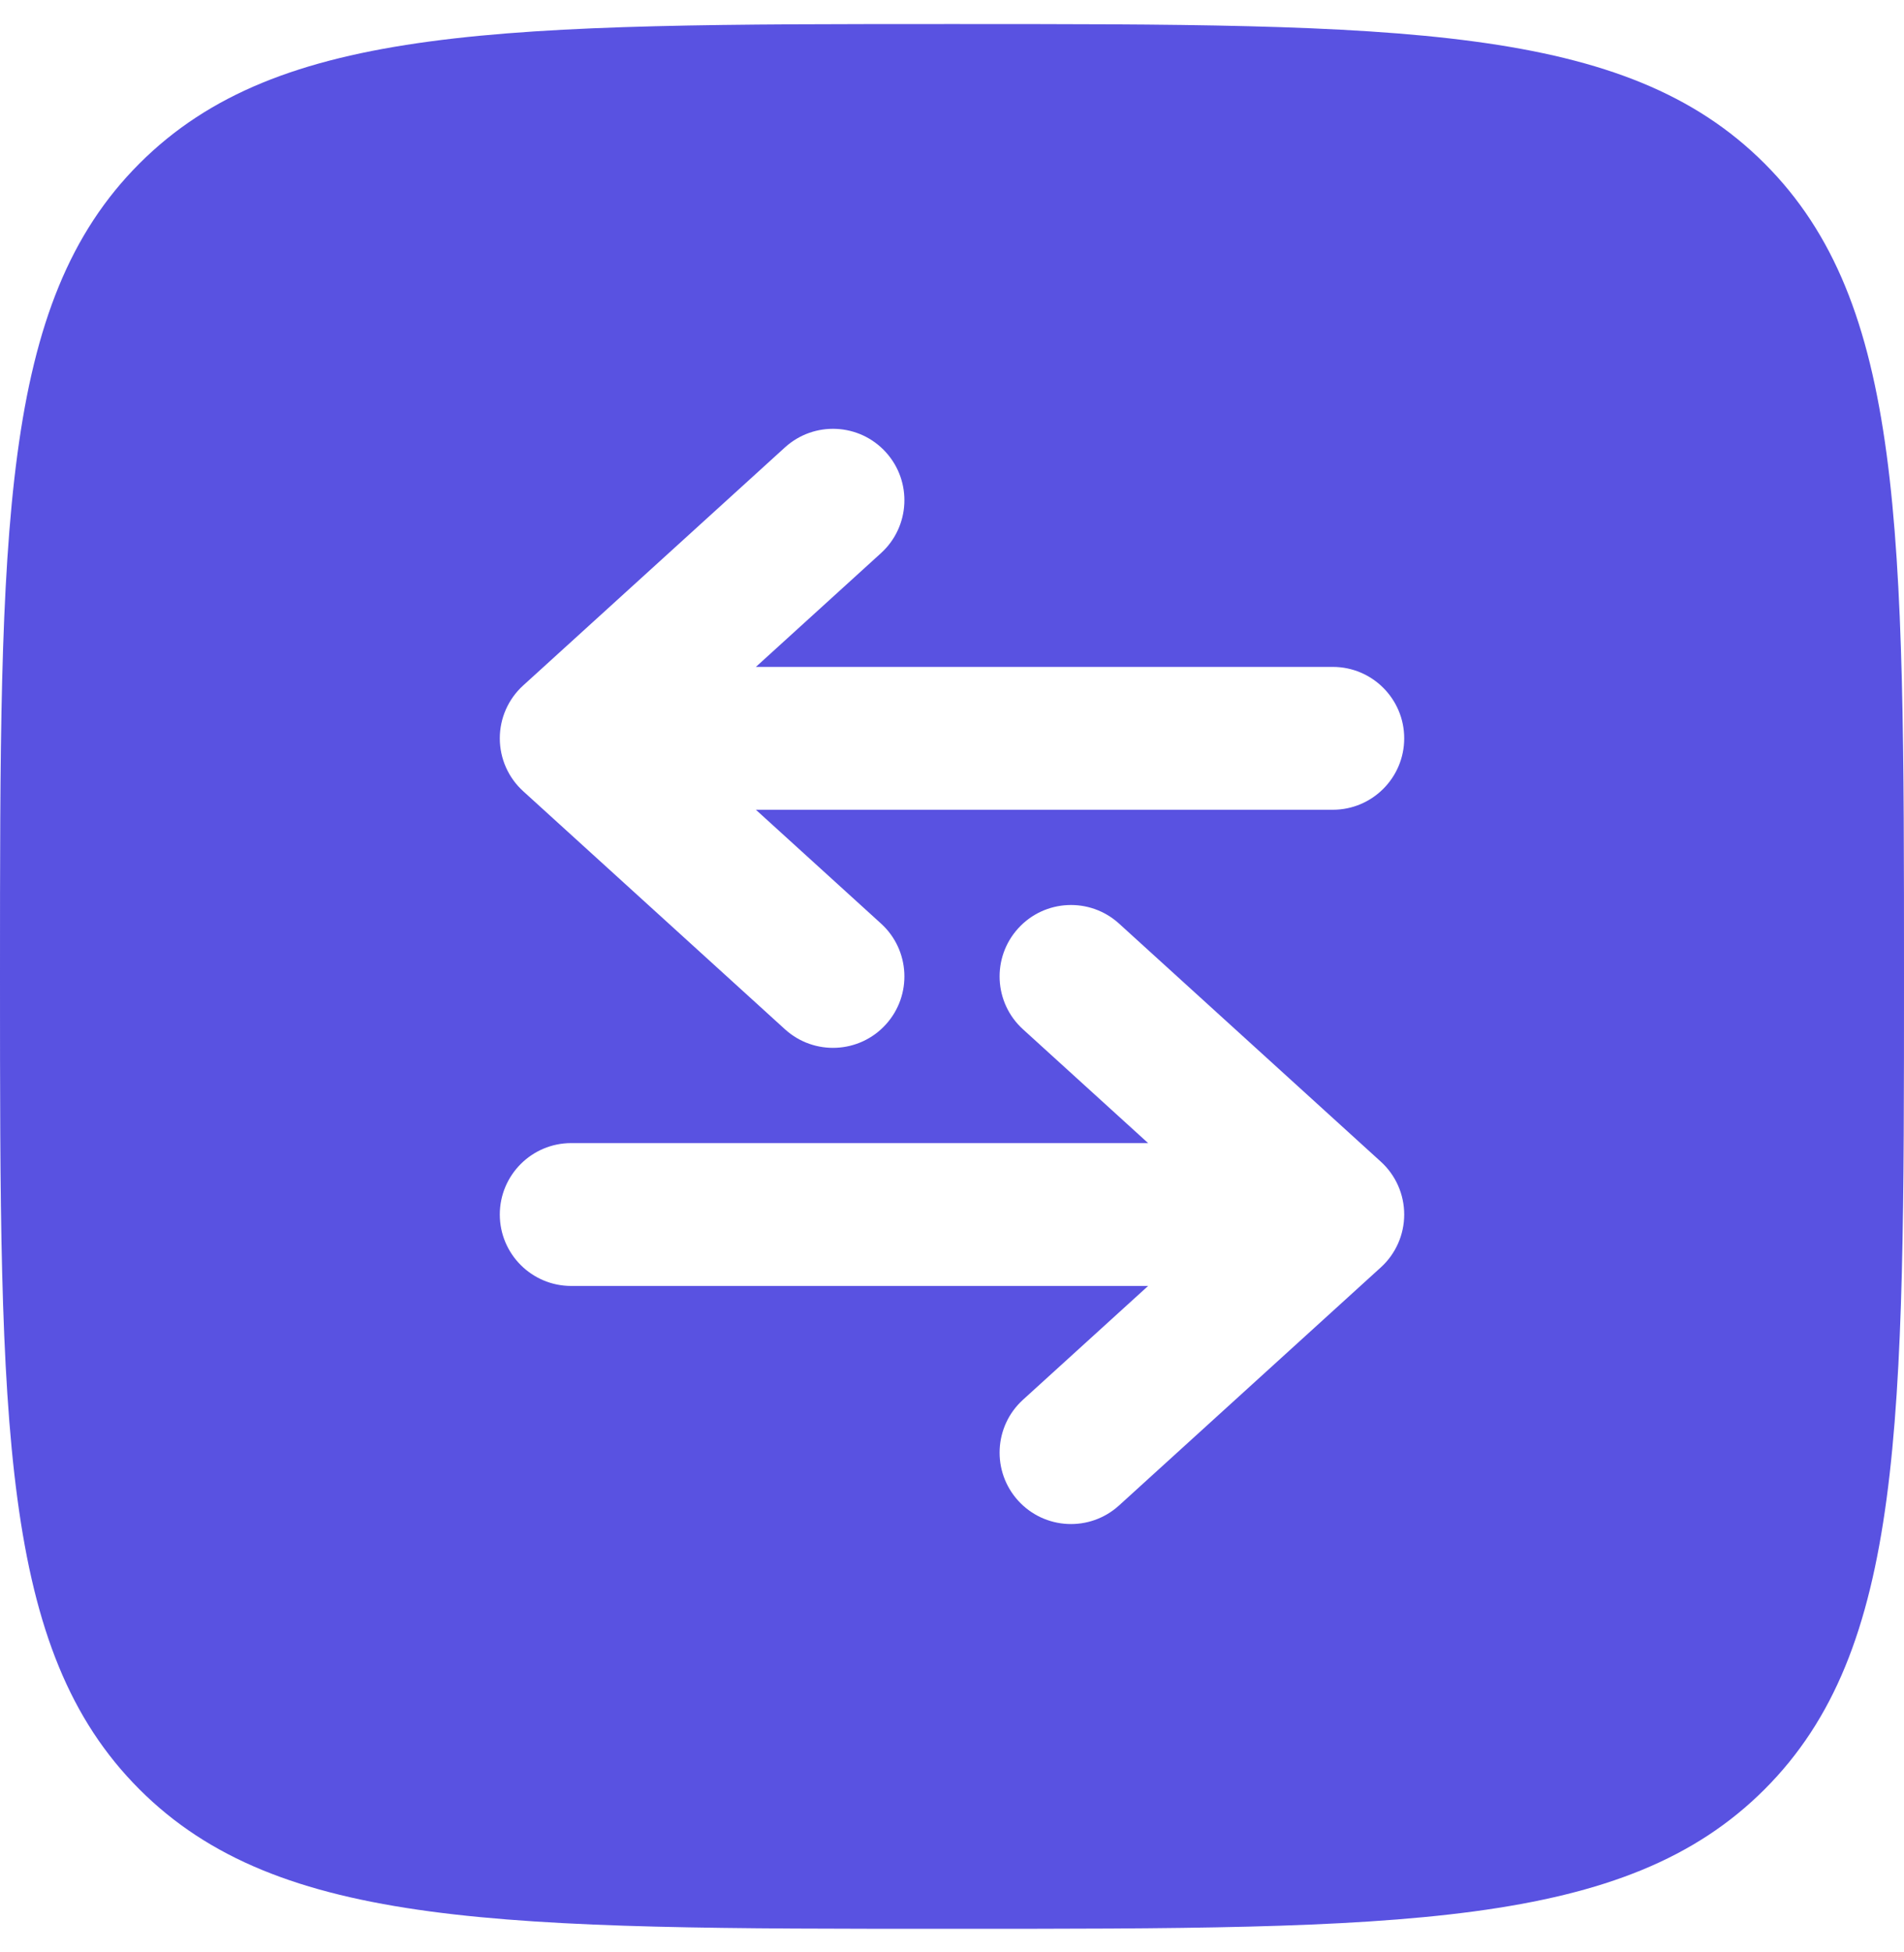 <svg xmlns="http://www.w3.org/2000/svg" width="40" height="41" viewBox="0 0 40 41" fill="none"><path fill-rule="evenodd" clip-rule="evenodd" d="M0 20.505C0 11.077 0 6.363 2.929 3.434C5.858 0.505 10.572 0.505 20 0.505C29.428 0.505 34.142 0.505 37.071 3.434C40 6.363 40 11.077 40 20.505C40 29.933 40 34.647 37.071 37.576C34.142 40.505 29.428 40.505 20 40.505C10.572 40.505 5.858 40.505 2.929 37.576C0 34.647 0 29.933 0 20.505ZM21.491 21.615C20.878 21.058 20.833 20.109 21.39 19.496C21.947 18.883 22.896 18.838 23.509 19.395L29.009 24.395C29.322 24.679 29.5 25.082 29.5 25.505C29.5 25.927 29.322 26.331 29.009 26.615L23.509 31.615C22.896 32.172 21.947 32.127 21.39 31.514C20.833 30.901 20.878 29.952 21.491 29.395L24.12 27.005H12C11.172 27.005 10.5 26.333 10.5 25.505C10.5 24.677 11.172 24.005 12 24.005H24.12L21.491 21.615ZM18.61 9.496C19.167 10.109 19.122 11.057 18.509 11.615L15.88 14.005H28C28.828 14.005 29.5 14.677 29.5 15.505C29.5 16.333 28.828 17.005 28 17.005H15.88L18.509 19.395C19.122 19.952 19.167 20.901 18.61 21.514C18.053 22.127 17.104 22.172 16.491 21.615L10.991 16.615C10.678 16.331 10.5 15.928 10.5 15.505C10.5 15.082 10.678 14.679 10.991 14.395L16.491 9.395C17.104 8.838 18.053 8.883 18.61 9.496Z" fill="#5952E1"></path></svg>